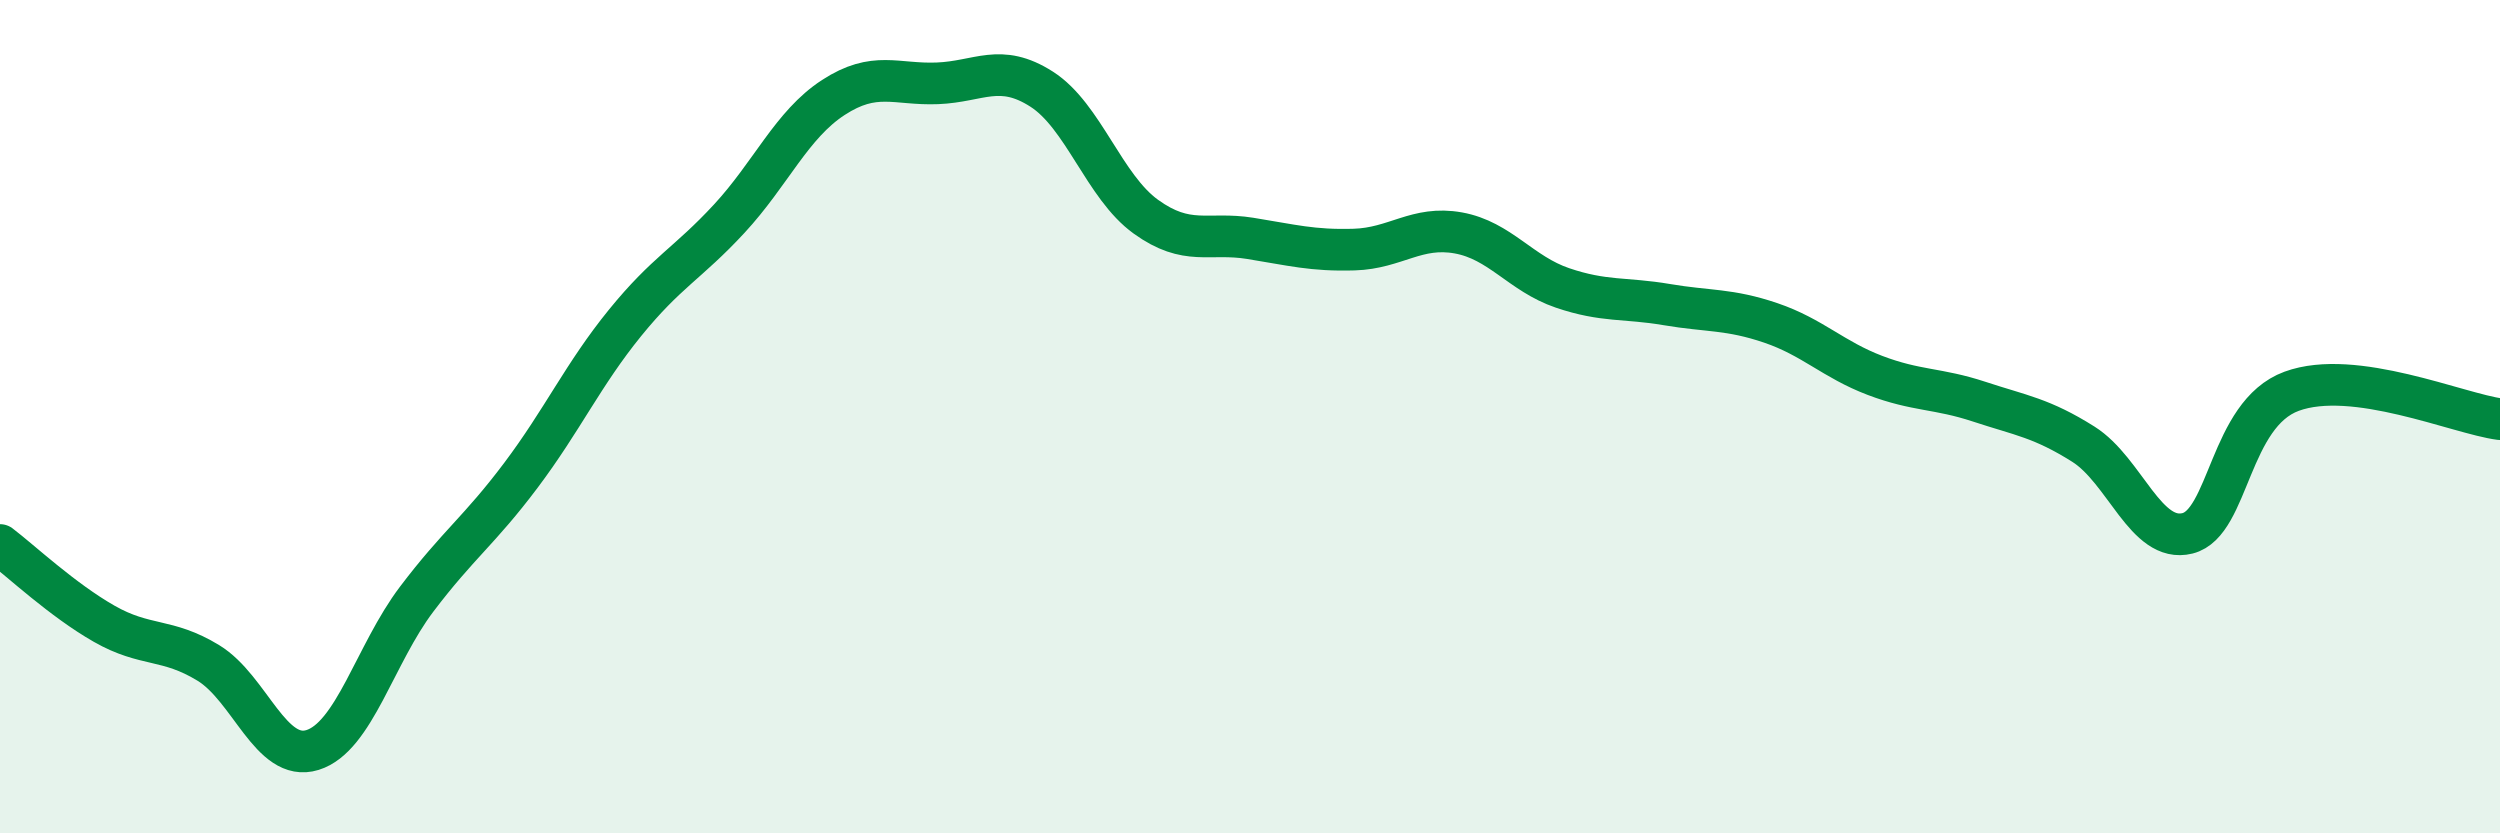 
    <svg width="60" height="20" viewBox="0 0 60 20" xmlns="http://www.w3.org/2000/svg">
      <path
        d="M 0,13.08 C 0.5,13.46 1.5,14.4 2.5,14.97 C 3.5,15.54 4,15.3 5,15.91 C 6,16.52 6.5,18.31 7.5,18 C 8.5,17.69 9,15.7 10,14.38 C 11,13.06 11.5,12.74 12.5,11.41 C 13.5,10.08 14,8.98 15,7.75 C 16,6.52 16.5,6.33 17.5,5.25 C 18.5,4.17 19,2.99 20,2.34 C 21,1.69 21.5,2.04 22.5,2 C 23.5,1.96 24,1.5 25,2.14 C 26,2.78 26.5,4.48 27.5,5.2 C 28.5,5.92 29,5.56 30,5.72 C 31,5.88 31.5,6.02 32.5,5.99 C 33.5,5.96 34,5.41 35,5.59 C 36,5.77 36.5,6.57 37.5,6.91 C 38.5,7.25 39,7.14 40,7.31 C 41,7.48 41.5,7.41 42.5,7.75 C 43.5,8.09 44,8.63 45,9.01 C 46,9.39 46.5,9.31 47.5,9.64 C 48.5,9.97 49,10.03 50,10.66 C 51,11.29 51.5,13.05 52.5,12.8 C 53.5,12.55 53.5,9.94 55,9.39 C 56.5,8.84 59,9.93 60,10.06L60 20L0 20Z"
        fill="#008740"
        opacity="0.1"
        stroke-linecap="round"
        stroke-linejoin="round"
      />
      <path
        d="M 0,13.08 C 0.5,13.46 1.5,14.4 2.5,14.97 C 3.5,15.54 4,15.3 5,15.91 C 6,16.52 6.5,18.31 7.5,18 C 8.5,17.69 9,15.7 10,14.38 C 11,13.06 11.5,12.74 12.5,11.41 C 13.5,10.08 14,8.98 15,7.75 C 16,6.52 16.5,6.33 17.5,5.25 C 18.5,4.17 19,2.99 20,2.34 C 21,1.69 21.5,2.04 22.5,2 C 23.5,1.96 24,1.5 25,2.14 C 26,2.78 26.5,4.48 27.5,5.2 C 28.5,5.92 29,5.56 30,5.72 C 31,5.88 31.5,6.02 32.5,5.99 C 33.5,5.96 34,5.41 35,5.59 C 36,5.77 36.5,6.57 37.5,6.91 C 38.5,7.25 39,7.14 40,7.31 C 41,7.48 41.5,7.41 42.5,7.75 C 43.5,8.09 44,8.63 45,9.01 C 46,9.39 46.5,9.31 47.5,9.64 C 48.5,9.97 49,10.03 50,10.66 C 51,11.29 51.5,13.05 52.5,12.8 C 53.5,12.55 53.5,9.94 55,9.39 C 56.5,8.84 59,9.93 60,10.06"
        stroke="#008740"
        stroke-width="1"
        fill="none"
        stroke-linecap="round"
        stroke-linejoin="round"
      />
    </svg>
  